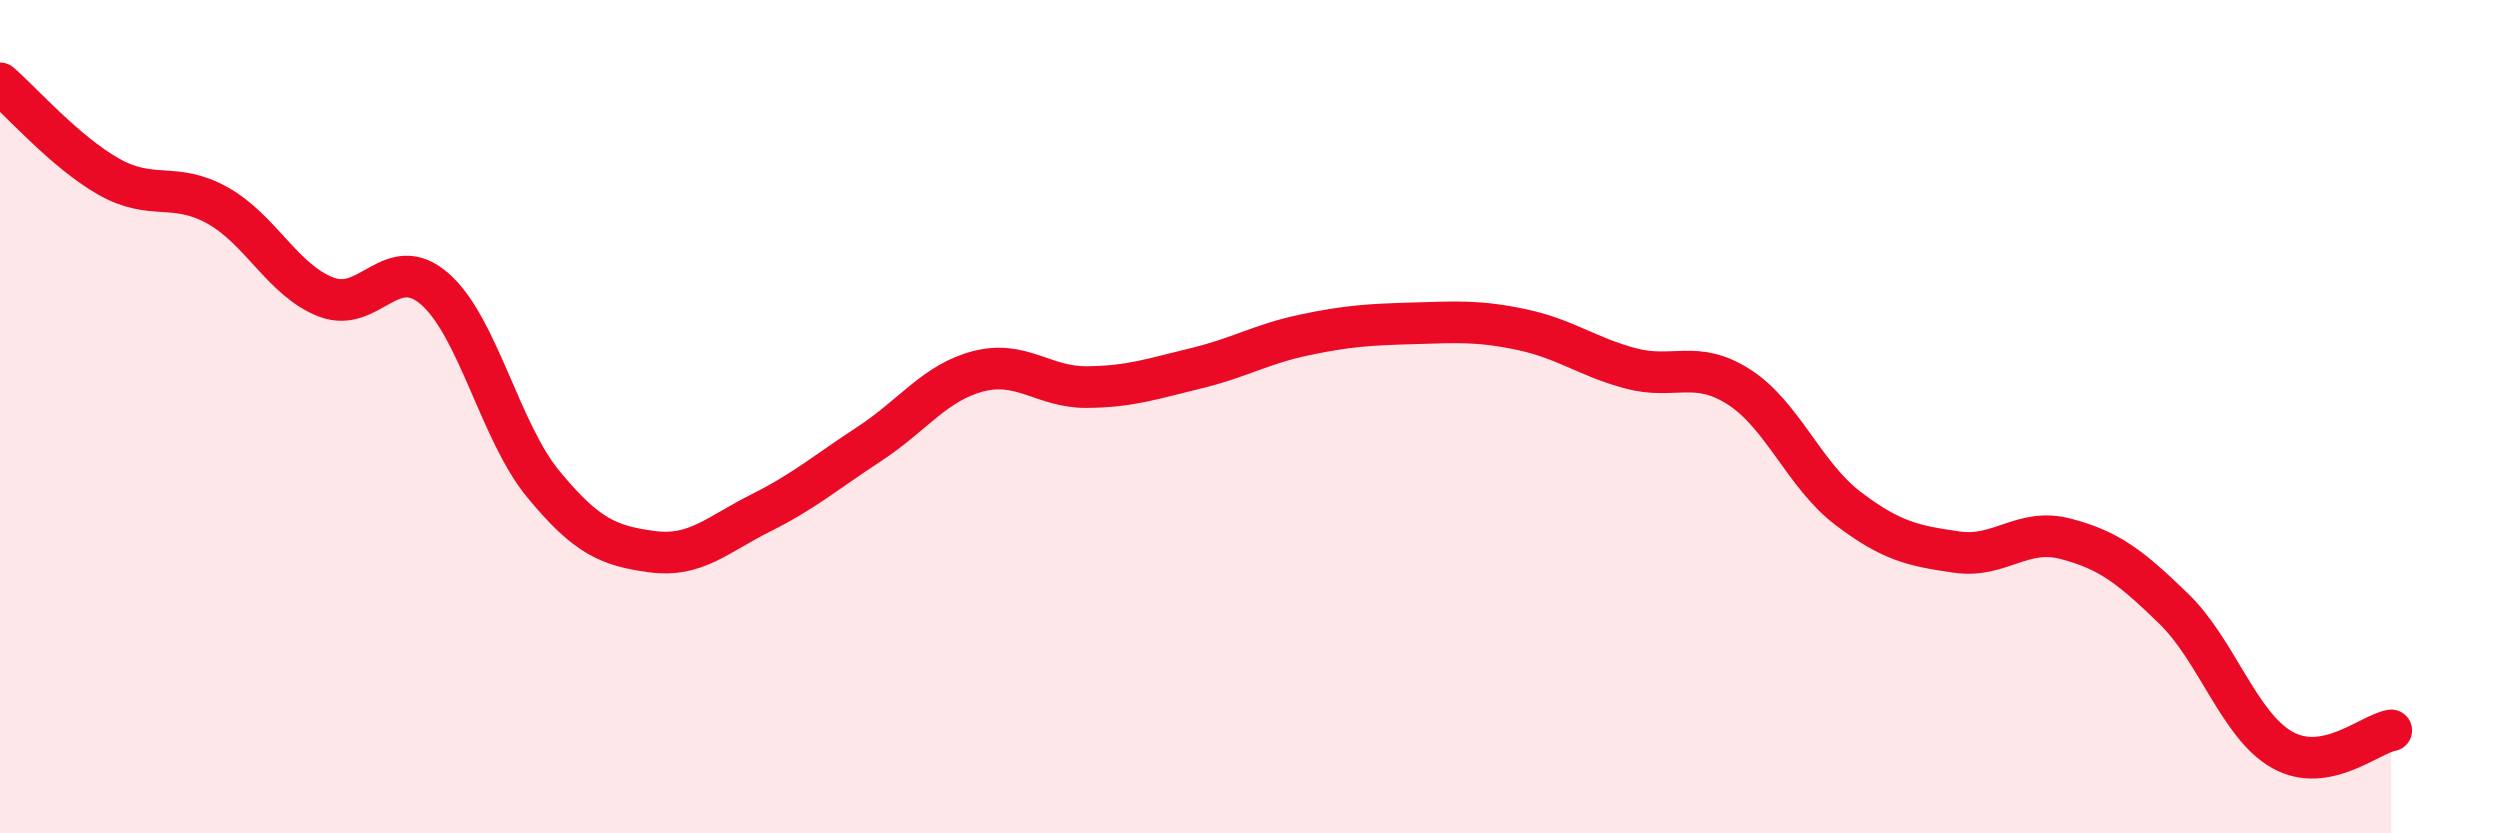 
    <svg width="60" height="20" viewBox="0 0 60 20" xmlns="http://www.w3.org/2000/svg">
      <path
        d="M 0,2 C 0.52,2.45 1.57,3.65 2.61,4.24 C 3.65,4.83 4.18,4.35 5.22,4.93 C 6.26,5.51 6.79,6.73 7.83,7.13 C 8.87,7.53 9.39,6.03 10.43,6.93 C 11.47,7.83 12,10.36 13.04,11.62 C 14.08,12.88 14.61,13.1 15.65,13.24 C 16.69,13.38 17.22,12.83 18.26,12.31 C 19.3,11.79 19.83,11.33 20.87,10.65 C 21.91,9.97 22.44,9.18 23.48,8.91 C 24.52,8.64 25.05,9.3 26.09,9.29 C 27.13,9.28 27.66,9.09 28.7,8.84 C 29.74,8.59 30.26,8.26 31.3,8.04 C 32.34,7.82 32.87,7.79 33.91,7.76 C 34.95,7.73 35.48,7.69 36.52,7.91 C 37.56,8.13 38.09,8.56 39.13,8.84 C 40.17,9.12 40.7,8.62 41.74,9.29 C 42.78,9.96 43.31,11.41 44.35,12.2 C 45.39,12.99 45.92,13.1 46.96,13.25 C 48,13.4 48.53,12.66 49.57,12.93 C 50.61,13.2 51.13,13.6 52.17,14.61 C 53.21,15.62 53.74,17.42 54.78,18 C 55.82,18.58 56.87,17.62 57.39,17.53L57.39 20L0 20Z"
        fill="#EB0A25"
        opacity="0.1"
        stroke-linecap="round"
        stroke-linejoin="round"
      />
      <path
        d="M 0,2 C 0.52,2.45 1.57,3.65 2.61,4.24 C 3.65,4.83 4.18,4.35 5.22,4.93 C 6.26,5.51 6.79,6.73 7.83,7.13 C 8.87,7.53 9.39,6.03 10.43,6.93 C 11.47,7.83 12,10.36 13.04,11.62 C 14.08,12.88 14.61,13.1 15.65,13.24 C 16.69,13.38 17.22,12.83 18.26,12.31 C 19.3,11.79 19.83,11.33 20.87,10.65 C 21.91,9.97 22.44,9.18 23.48,8.91 C 24.52,8.64 25.05,9.3 26.09,9.29 C 27.13,9.28 27.66,9.09 28.7,8.84 C 29.74,8.59 30.26,8.26 31.3,8.04 C 32.34,7.82 32.87,7.79 33.91,7.76 C 34.95,7.73 35.48,7.69 36.52,7.91 C 37.56,8.13 38.09,8.56 39.13,8.84 C 40.17,9.12 40.7,8.62 41.74,9.29 C 42.78,9.96 43.31,11.41 44.35,12.2 C 45.39,12.99 45.92,13.1 46.96,13.25 C 48,13.4 48.53,12.66 49.57,12.93 C 50.61,13.2 51.13,13.6 52.17,14.61 C 53.21,15.62 53.74,17.42 54.78,18 C 55.82,18.58 56.87,17.62 57.39,17.53"
        stroke="#EB0A25"
        stroke-width="1"
        fill="none"
        stroke-linecap="round"
        stroke-linejoin="round"
      />
    </svg>
  
